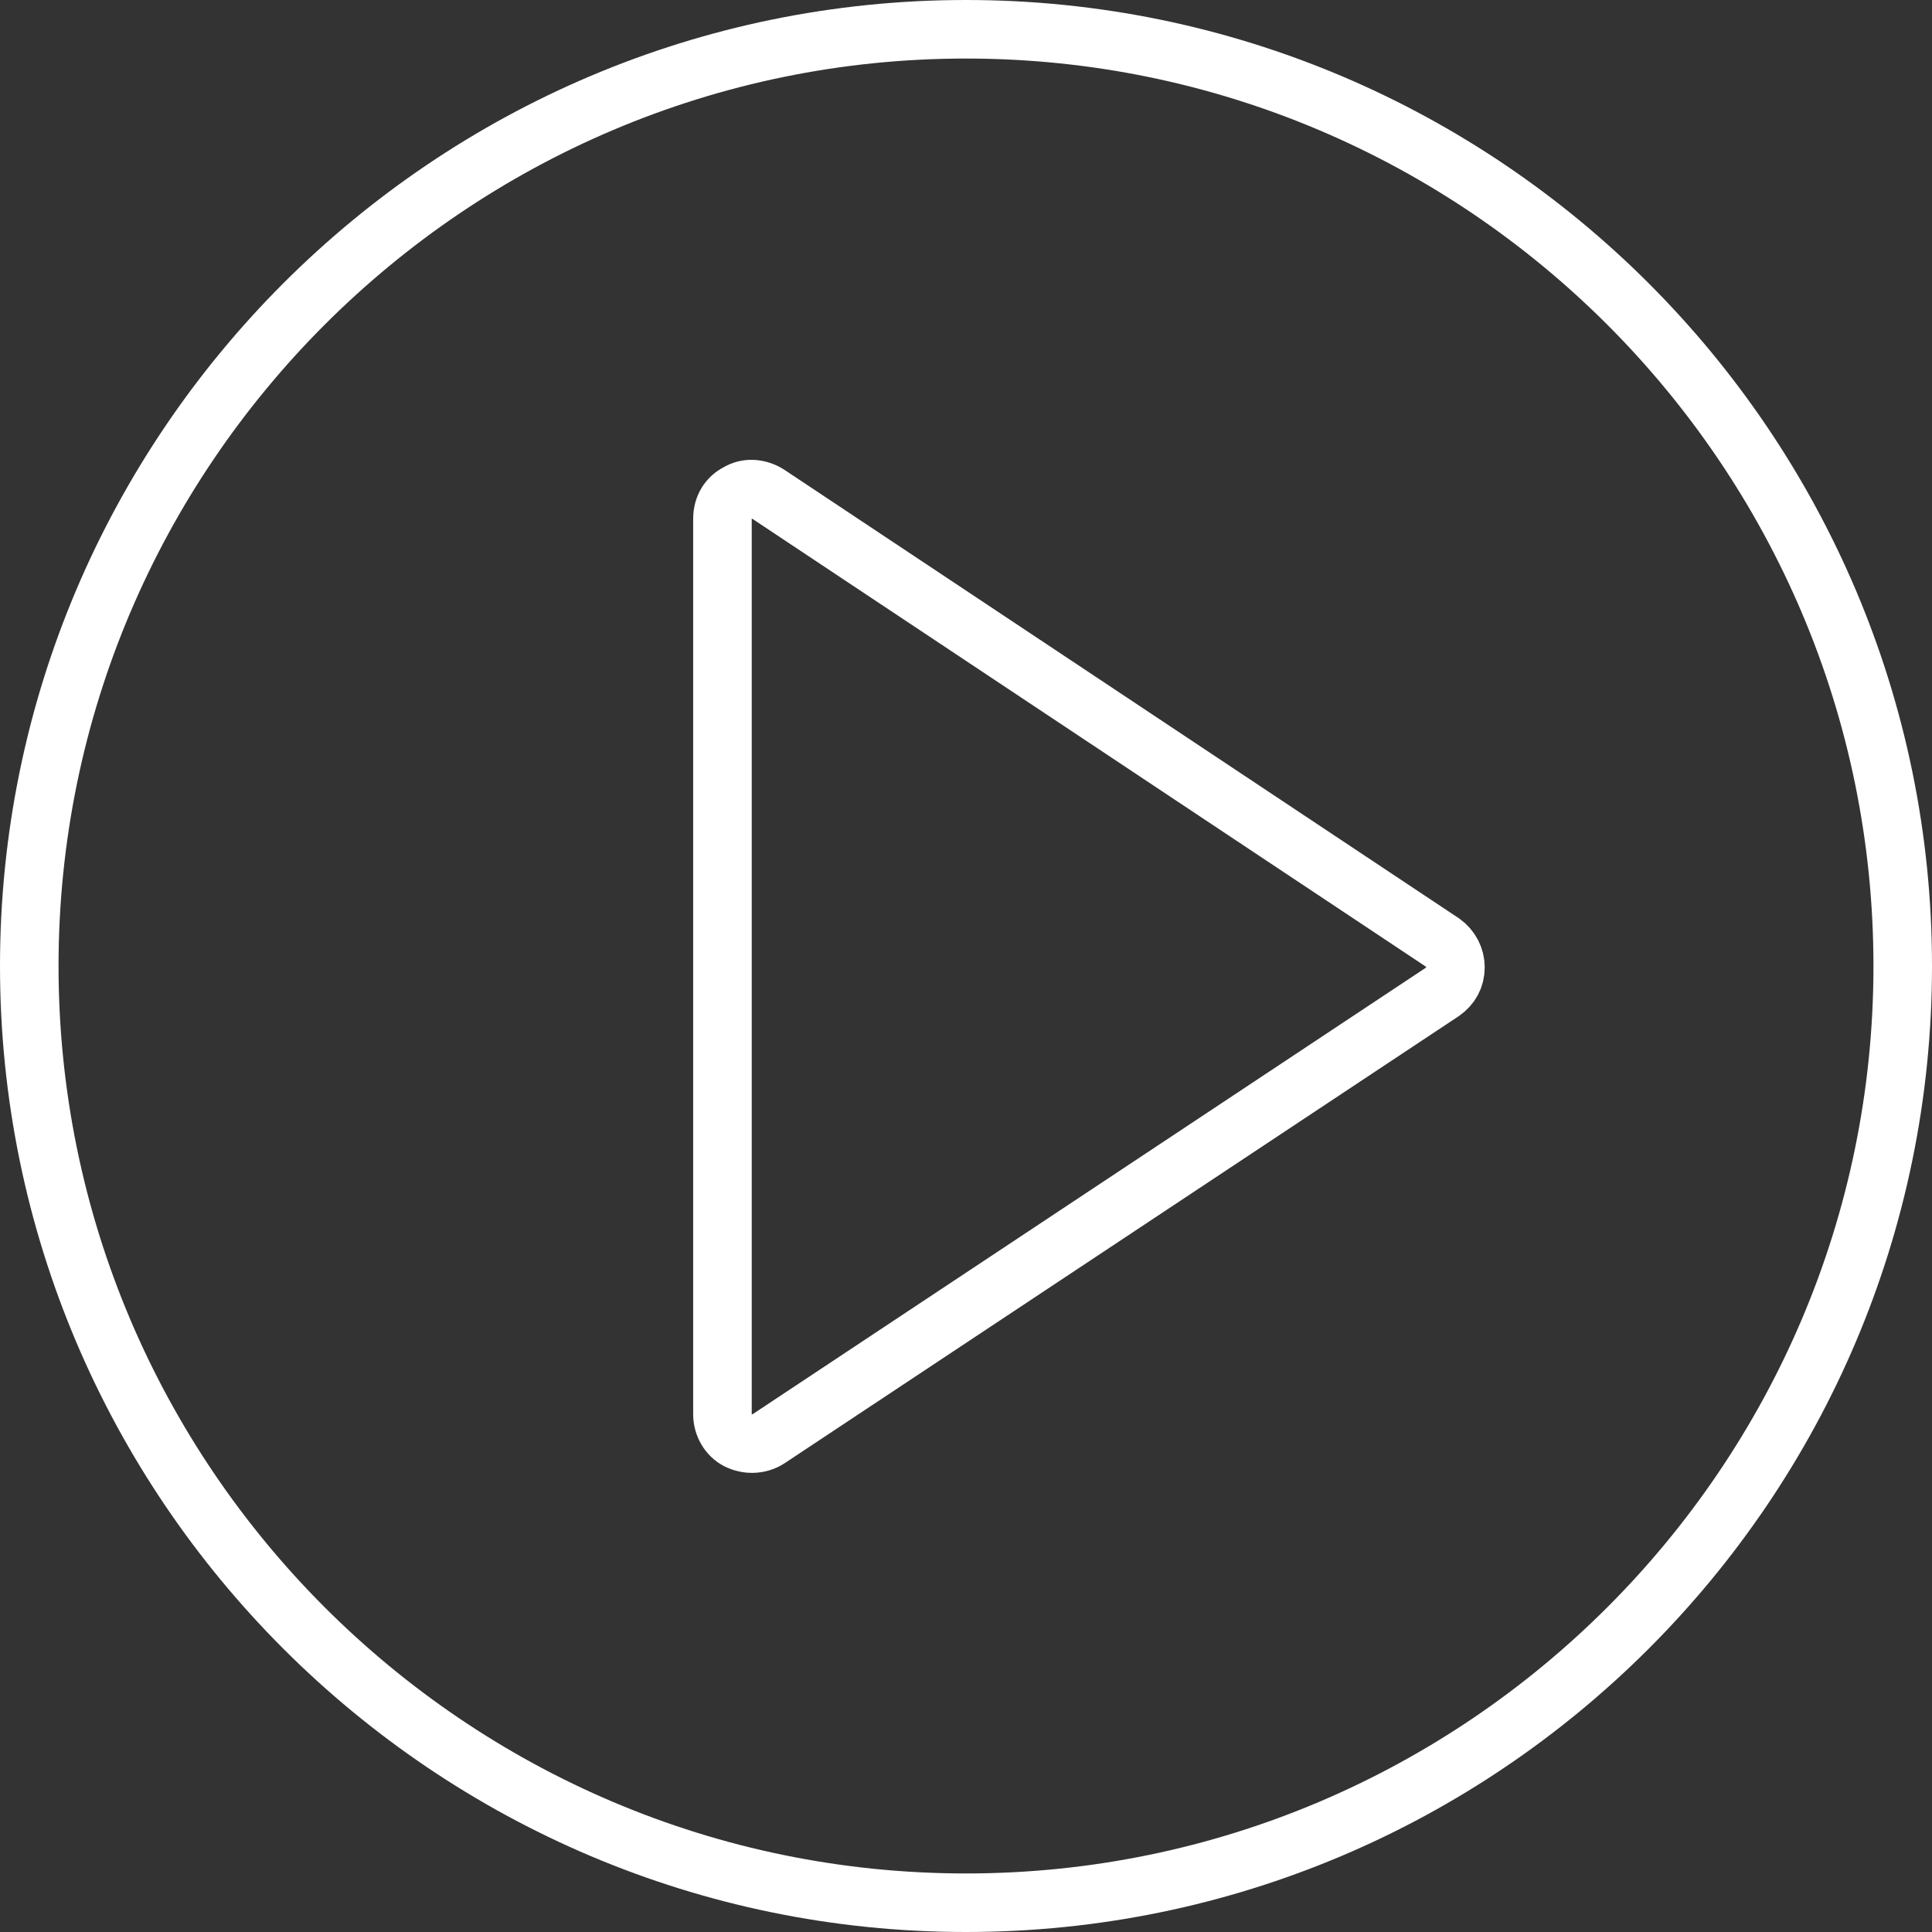 <?xml version="1.0" encoding="utf-8"?>
<!-- Generator: Adobe Illustrator 19.1.0, SVG Export Plug-In . SVG Version: 6.00 Build 0)  -->
<!DOCTYPE svg PUBLIC "-//W3C//DTD SVG 1.1//EN" "http://www.w3.org/Graphics/SVG/1.1/DTD/svg11.dtd">
<svg version="1.1" id="Layer_1" xmlns="http://www.w3.org/2000/svg" xmlns:xlink="http://www.w3.org/1999/xlink" x="0px" y="0px"
  viewBox="0 0 165 165" style="enable-background:new 0 0 165 165;" xml:space="preserve">
<rect x="0" y="0" width="165" height="165" fill="#333333" stroke="none"/>
<style type="text/css">
 .st0{clip-path:url(#SVGID_2_);fill:none;stroke:#FFFFFF;stroke-width:5;stroke-linecap:round;stroke-linejoin:round;}
</style>
<g>
 <defs>
  <rect id="SVGID_1_" width="165" height="165"/>
 </defs>
 <clipPath id="SVGID_2_">
  <use xlink:href="#SVGID_1_"  style="overflow:visible;"/>
 </clipPath>
 <path class="st0" d="M82.5,162.5c44.1,0,80-35.9,80-80s-35.9-80-80-80s-80,35.9-80,80S38.4,162.5,82.5,162.5z"/>
 <path class="st0" d="M61.7,44.3l0,76.5c0,0.9,0.5,1.8,1.3,2.2c0.8,0.4,1.8,0.4,2.6-0.1l57.6-38.2c0.7-0.5,1.1-1.2,1.1-2.1
  c0-0.8-0.4-1.6-1.1-2.1L65.6,42.2c-0.8-0.5-1.8-0.6-2.6-0.1C62.2,42.5,61.7,43.3,61.7,44.3z"/>
</g>
</svg>
